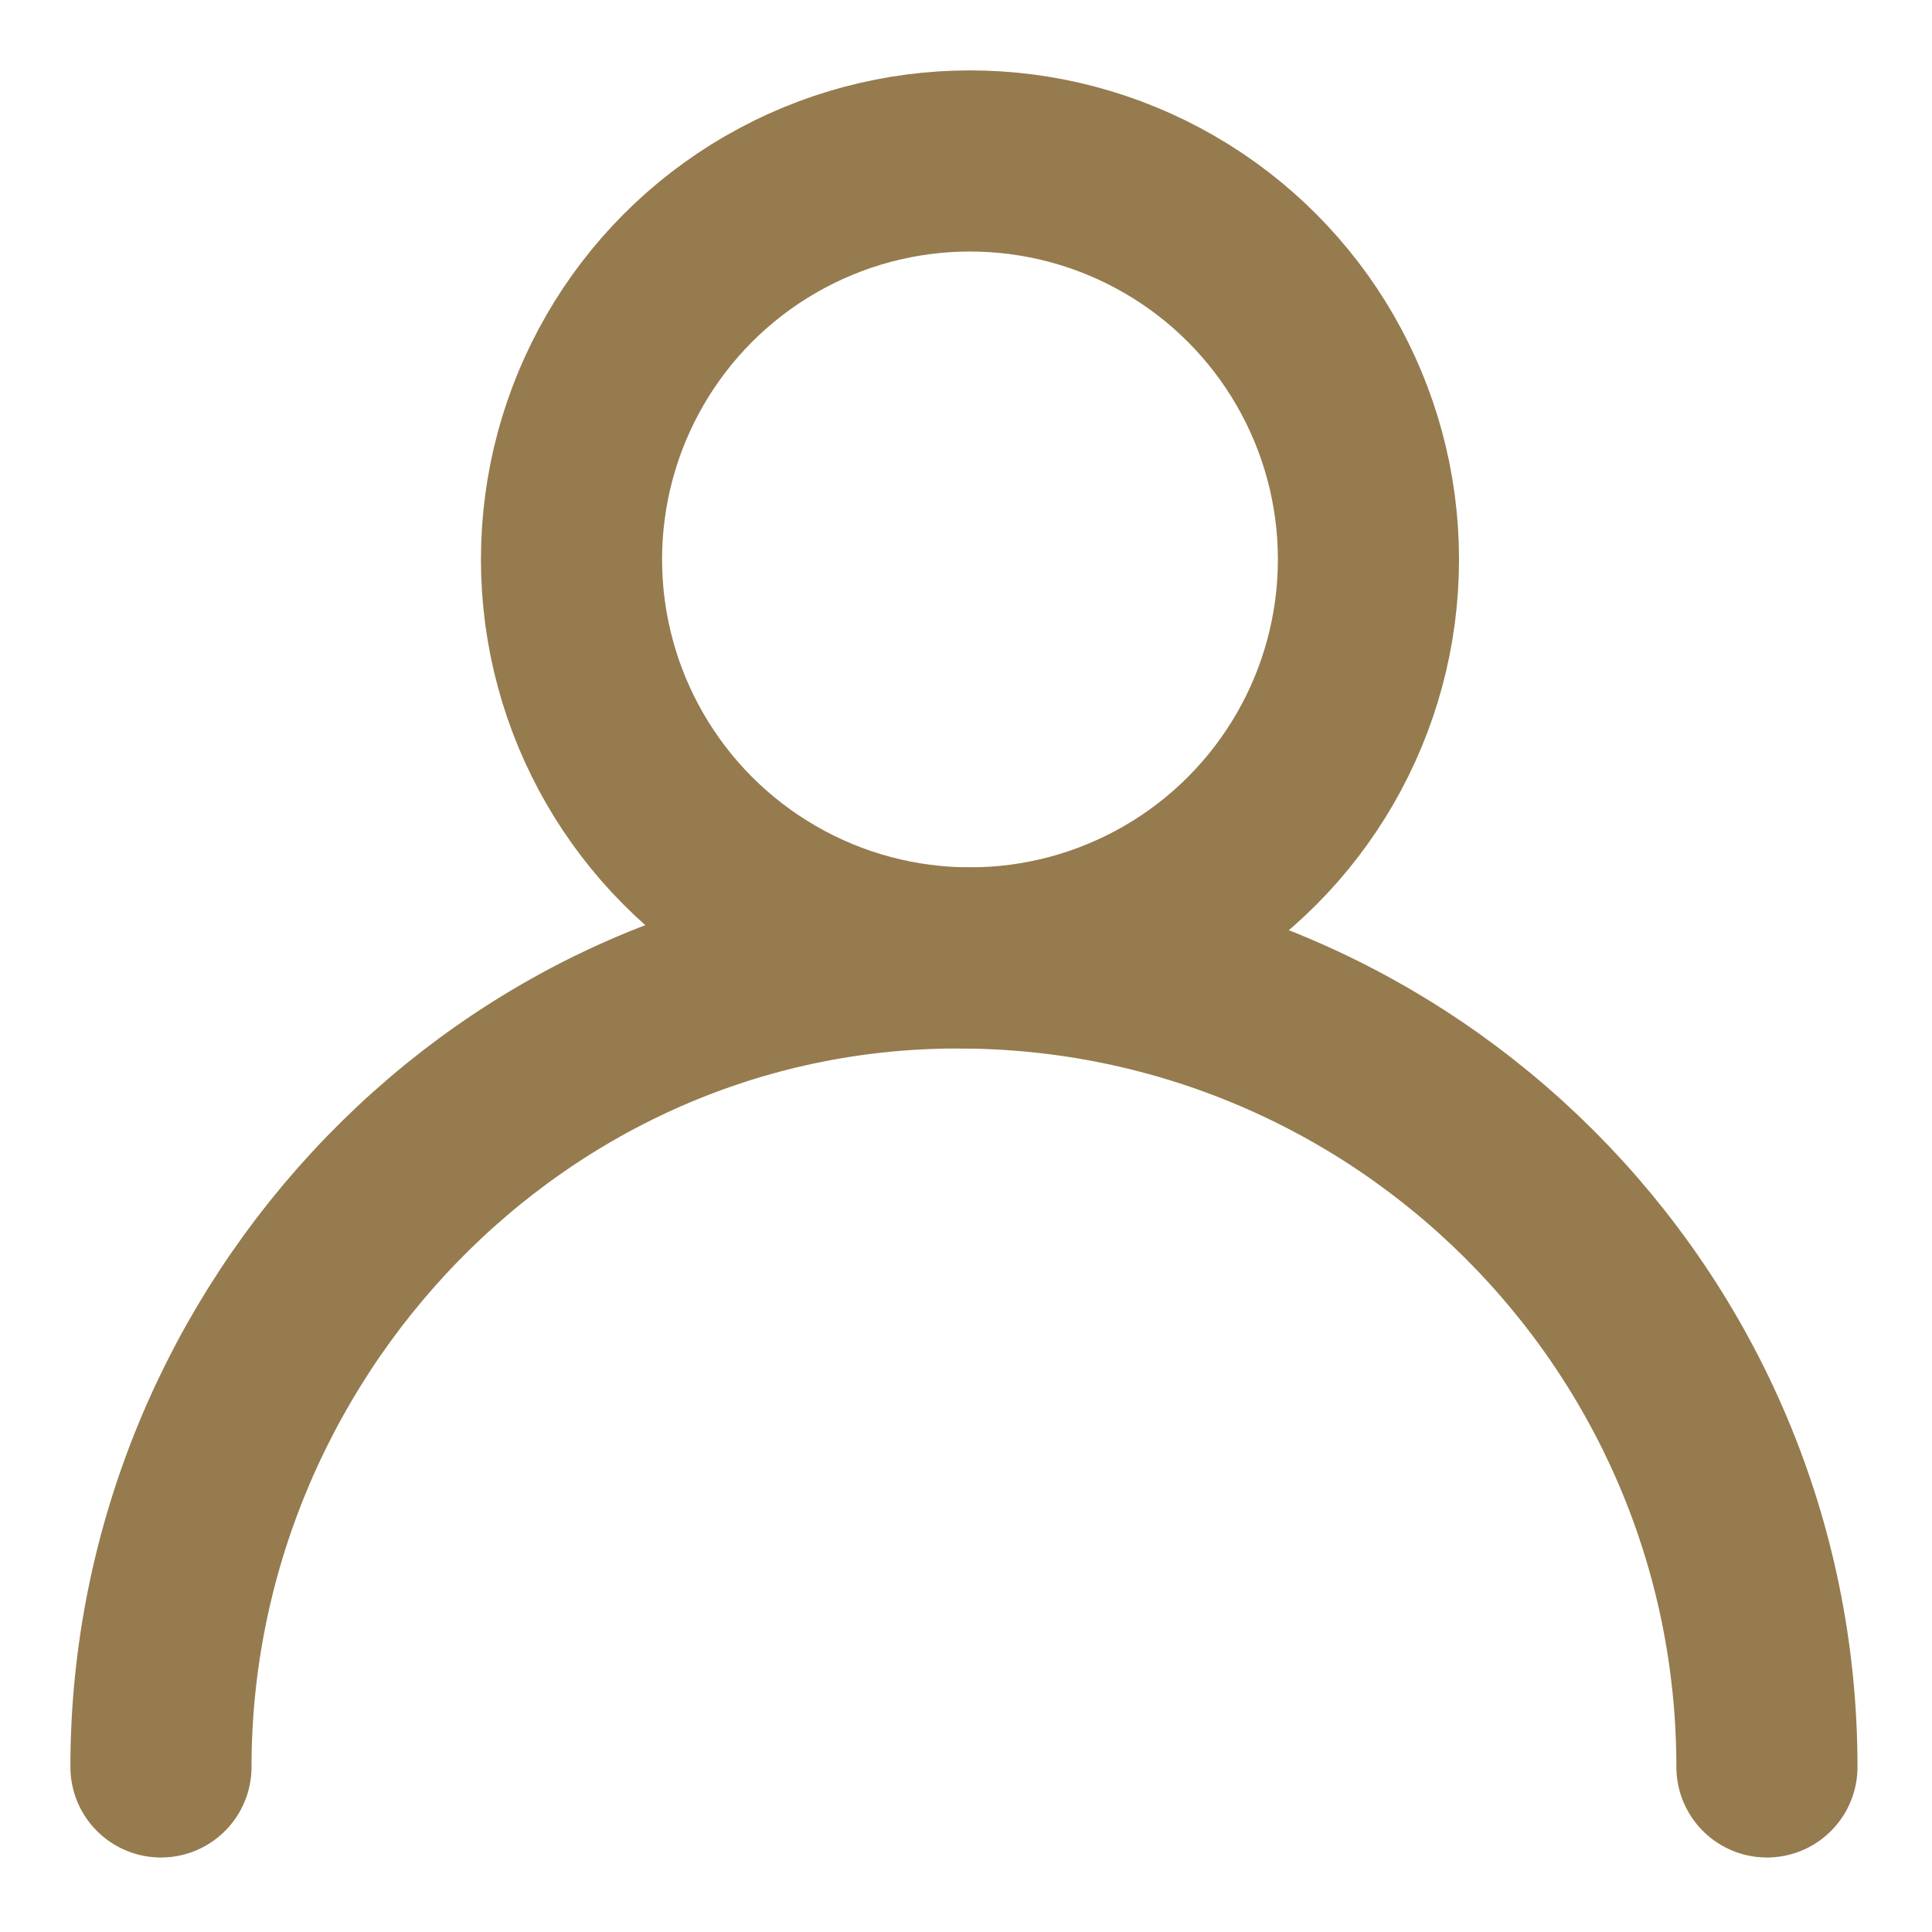 <?xml version="1.0" encoding="UTF-8"?> <!-- Generator: Adobe Illustrator 25.4.1, SVG Export Plug-In . SVG Version: 6.00 Build 0) --> <svg xmlns="http://www.w3.org/2000/svg" xmlns:xlink="http://www.w3.org/1999/xlink" version="1.1" id="Calque_1" x="0px" y="0px" viewBox="0 0 16 16" style="enable-background:new 0 0 16 16;" xml:space="preserve"> <style type="text/css"> .st0{fill:none;stroke:#957B4E;stroke-width:1.5;stroke-linecap:round;stroke-linejoin:round;} </style> <g transform="translate(-2 -2)"> <g transform="translate(3.333 3.333)"> <circle class="st0" cx="6.7" cy="3.3" r="3.3"></circle> <path class="st0" d="M13.3,13.3c0-3.7-3-6.7-6.7-6.7S0,9.7,0,13.3"></path> </g> </g> </svg> 